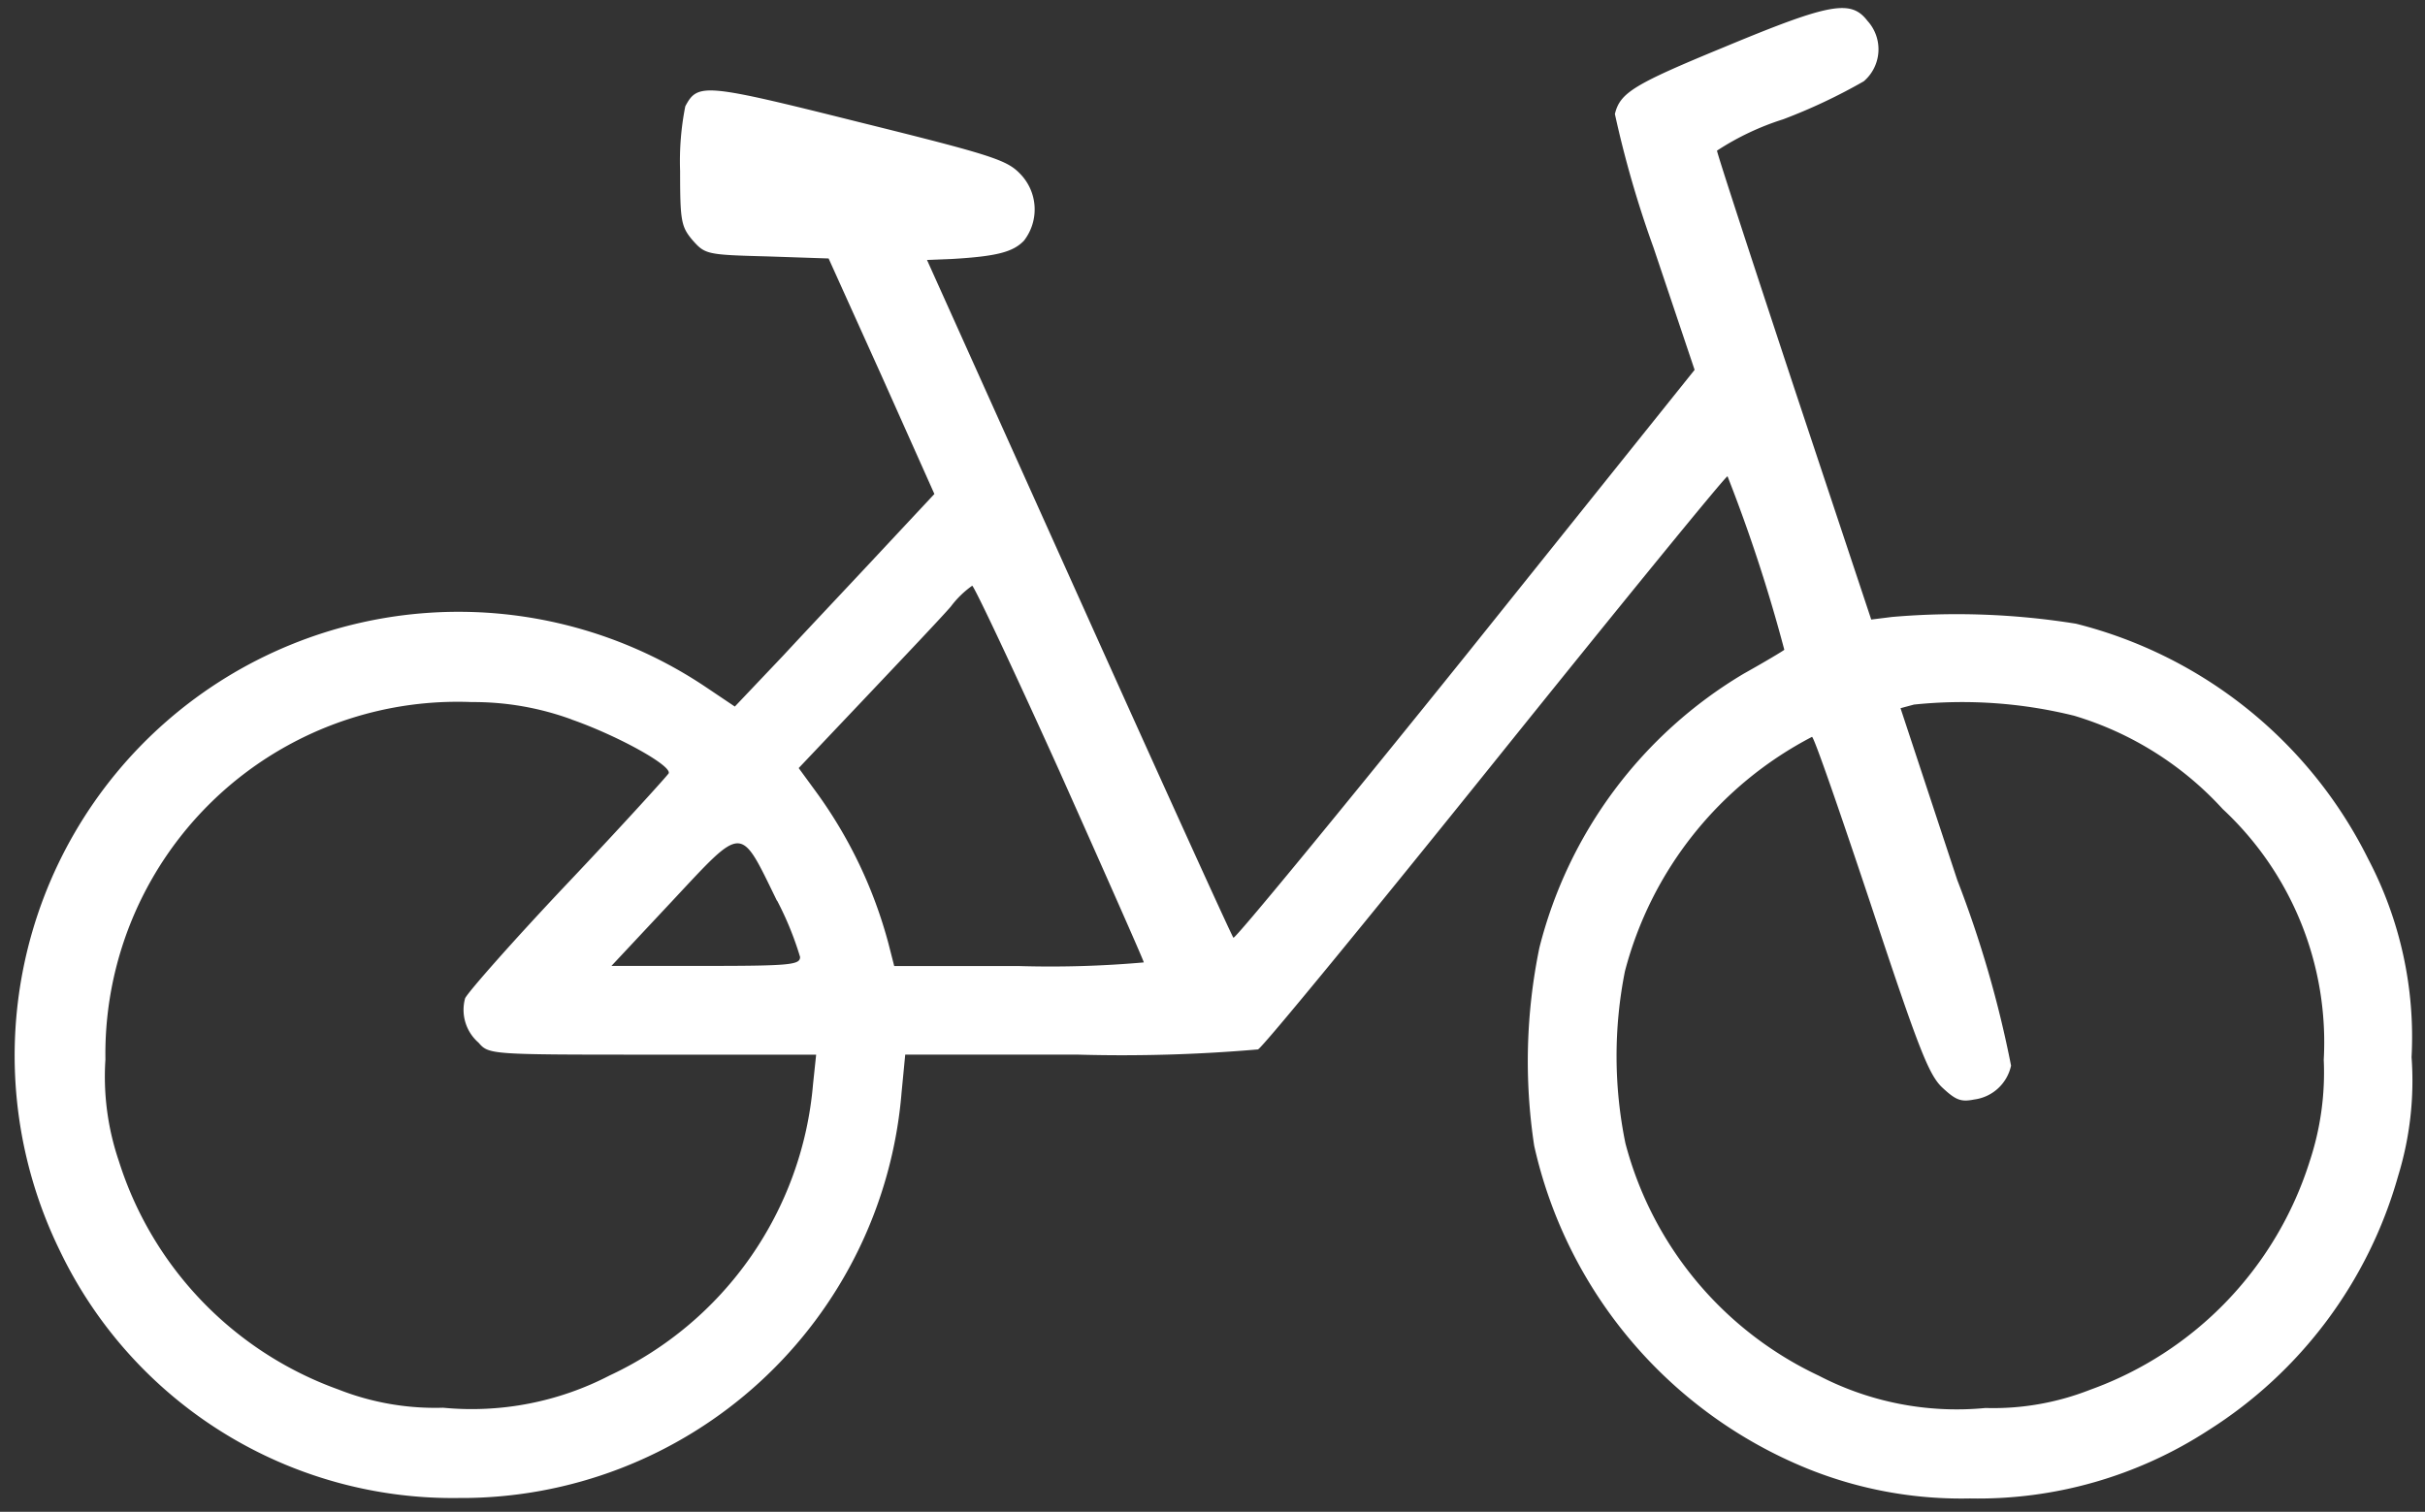 <svg xmlns="http://www.w3.org/2000/svg" width="54.148" height="33.762" viewBox="0 0 54.148 33.762">
  <rect x="0" y="0" width="54.148" height="33.762" fill="#333333" stroke="none"/>
  <g id="Group_939" data-name="Group 939" transform="translate(-430.486 -210.816)">
    <g id="Group_938" data-name="Group 938" transform="translate(430.801 210.997)">
      <path id="Path_3230" data-name="Path 3230" d="M469,211.862c-2.036.838-2.339,1.024-2.455,1.5a23.57,23.57,0,0,0,.861,2.979l.919,2.735-5.108,6.375c-2.816,3.5-5.155,6.342-5.19,6.307s-1.594-3.467-3.456-7.609l-3.386-7.528.582-.023c.966-.058,1.338-.151,1.583-.407a1.138,1.138,0,0,0-.081-1.489c-.3-.314-.617-.419-3.618-1.163-3.444-.861-3.584-.873-3.863-.349a6.277,6.277,0,0,0-.116,1.443c0,1.117.023,1.245.279,1.548.279.314.314.326,1.664.361l1.373.046,1.187,2.63,1.175,2.63-1.152,1.233c-.628.675-1.629,1.734-2.222,2.374l-1.082,1.14-.64-.43a9.911,9.911,0,0,0-14.439,12.567,9.726,9.726,0,0,0,8.913,5.538,9.86,9.86,0,0,0,9.89-9.064l.081-.838h3.84a35.331,35.331,0,0,0,4.037-.116c.116-.058,2.5-2.967,5.306-6.458s5.131-6.342,5.178-6.342a35.158,35.158,0,0,1,1.268,3.875c-.023.024-.431.268-.908.535a9.946,9.946,0,0,0-4.561,6.12,12.551,12.551,0,0,0-.116,4.421,10.18,10.18,0,0,0,6.109,7.214,9.156,9.156,0,0,0,3.618.663,9.436,9.436,0,0,0,5.329-1.524,9.886,9.886,0,0,0,4.235-5.678,7.231,7.231,0,0,0,.3-2.653,8.546,8.546,0,0,0-.966-4.421,10.009,10.009,0,0,0-6.527-5.259,16.777,16.777,0,0,0-4.107-.151l-.465.058-1.722-5.178c-.942-2.851-1.722-5.236-1.722-5.294a5.993,5.993,0,0,1,1.478-.7,12.541,12.541,0,0,0,1.8-.849.942.942,0,0,0,.081-1.35C471.815,210.8,471.349,210.885,469,211.862Zm-14.847,16.2c1.024,2.292,1.873,4.212,1.873,4.247a23.724,23.724,0,0,1-2.792.081h-2.781l-.128-.5a10.214,10.214,0,0,0-1.605-3.374l-.4-.547,1.489-1.571c.826-.873,1.687-1.78,1.908-2.036a2.135,2.135,0,0,1,.477-.465C452.232,223.893,453.117,225.766,454.152,228.059Zm-10.9-1.176c1,.349,2.234,1.024,2.164,1.2-.024.046-1.024,1.152-2.246,2.443s-2.246,2.455-2.3,2.583a.97.97,0,0,0,.3.989c.233.268.256.268,3.886.268h3.653l-.07.663a7.913,7.913,0,0,1-4.538,6.5,6.688,6.688,0,0,1-3.723.722,5.894,5.894,0,0,1-2.339-.408,7.964,7.964,0,0,1-4.9-5.1,5.852,5.852,0,0,1-.3-2.269,7.864,7.864,0,0,1,8.18-7.982A6.375,6.375,0,0,1,443.25,226.883ZM476.8,226.8a7.339,7.339,0,0,1,3.316,2.083,7.112,7.112,0,0,1,2.257,5.6,6.311,6.311,0,0,1-.314,2.269,7.965,7.965,0,0,1-4.9,5.1,5.908,5.908,0,0,1-2.339.408,6.679,6.679,0,0,1-3.723-.722,7.97,7.97,0,0,1-4.317-5.19,9.686,9.686,0,0,1-.011-3.84,8.248,8.248,0,0,1,4.177-5.236c.046,0,.628,1.687,1.315,3.747,1.059,3.2,1.291,3.8,1.594,4.084s.419.326.71.268a.969.969,0,0,0,.826-.757,24.609,24.609,0,0,0-1.2-4.142l-1.268-3.84.3-.081A10.4,10.4,0,0,1,476.8,226.8Zm-28.961,4.131a7.127,7.127,0,0,1,.512,1.256c0,.174-.2.2-2.106.2h-2.106l1.361-1.454C447.1,229.222,447,229.222,447.835,230.933Z" transform="translate(-430.801 -210.997)" fill="#fff" stroke="" stroke-width="0"/>
    </g>
  </g>
</svg>
